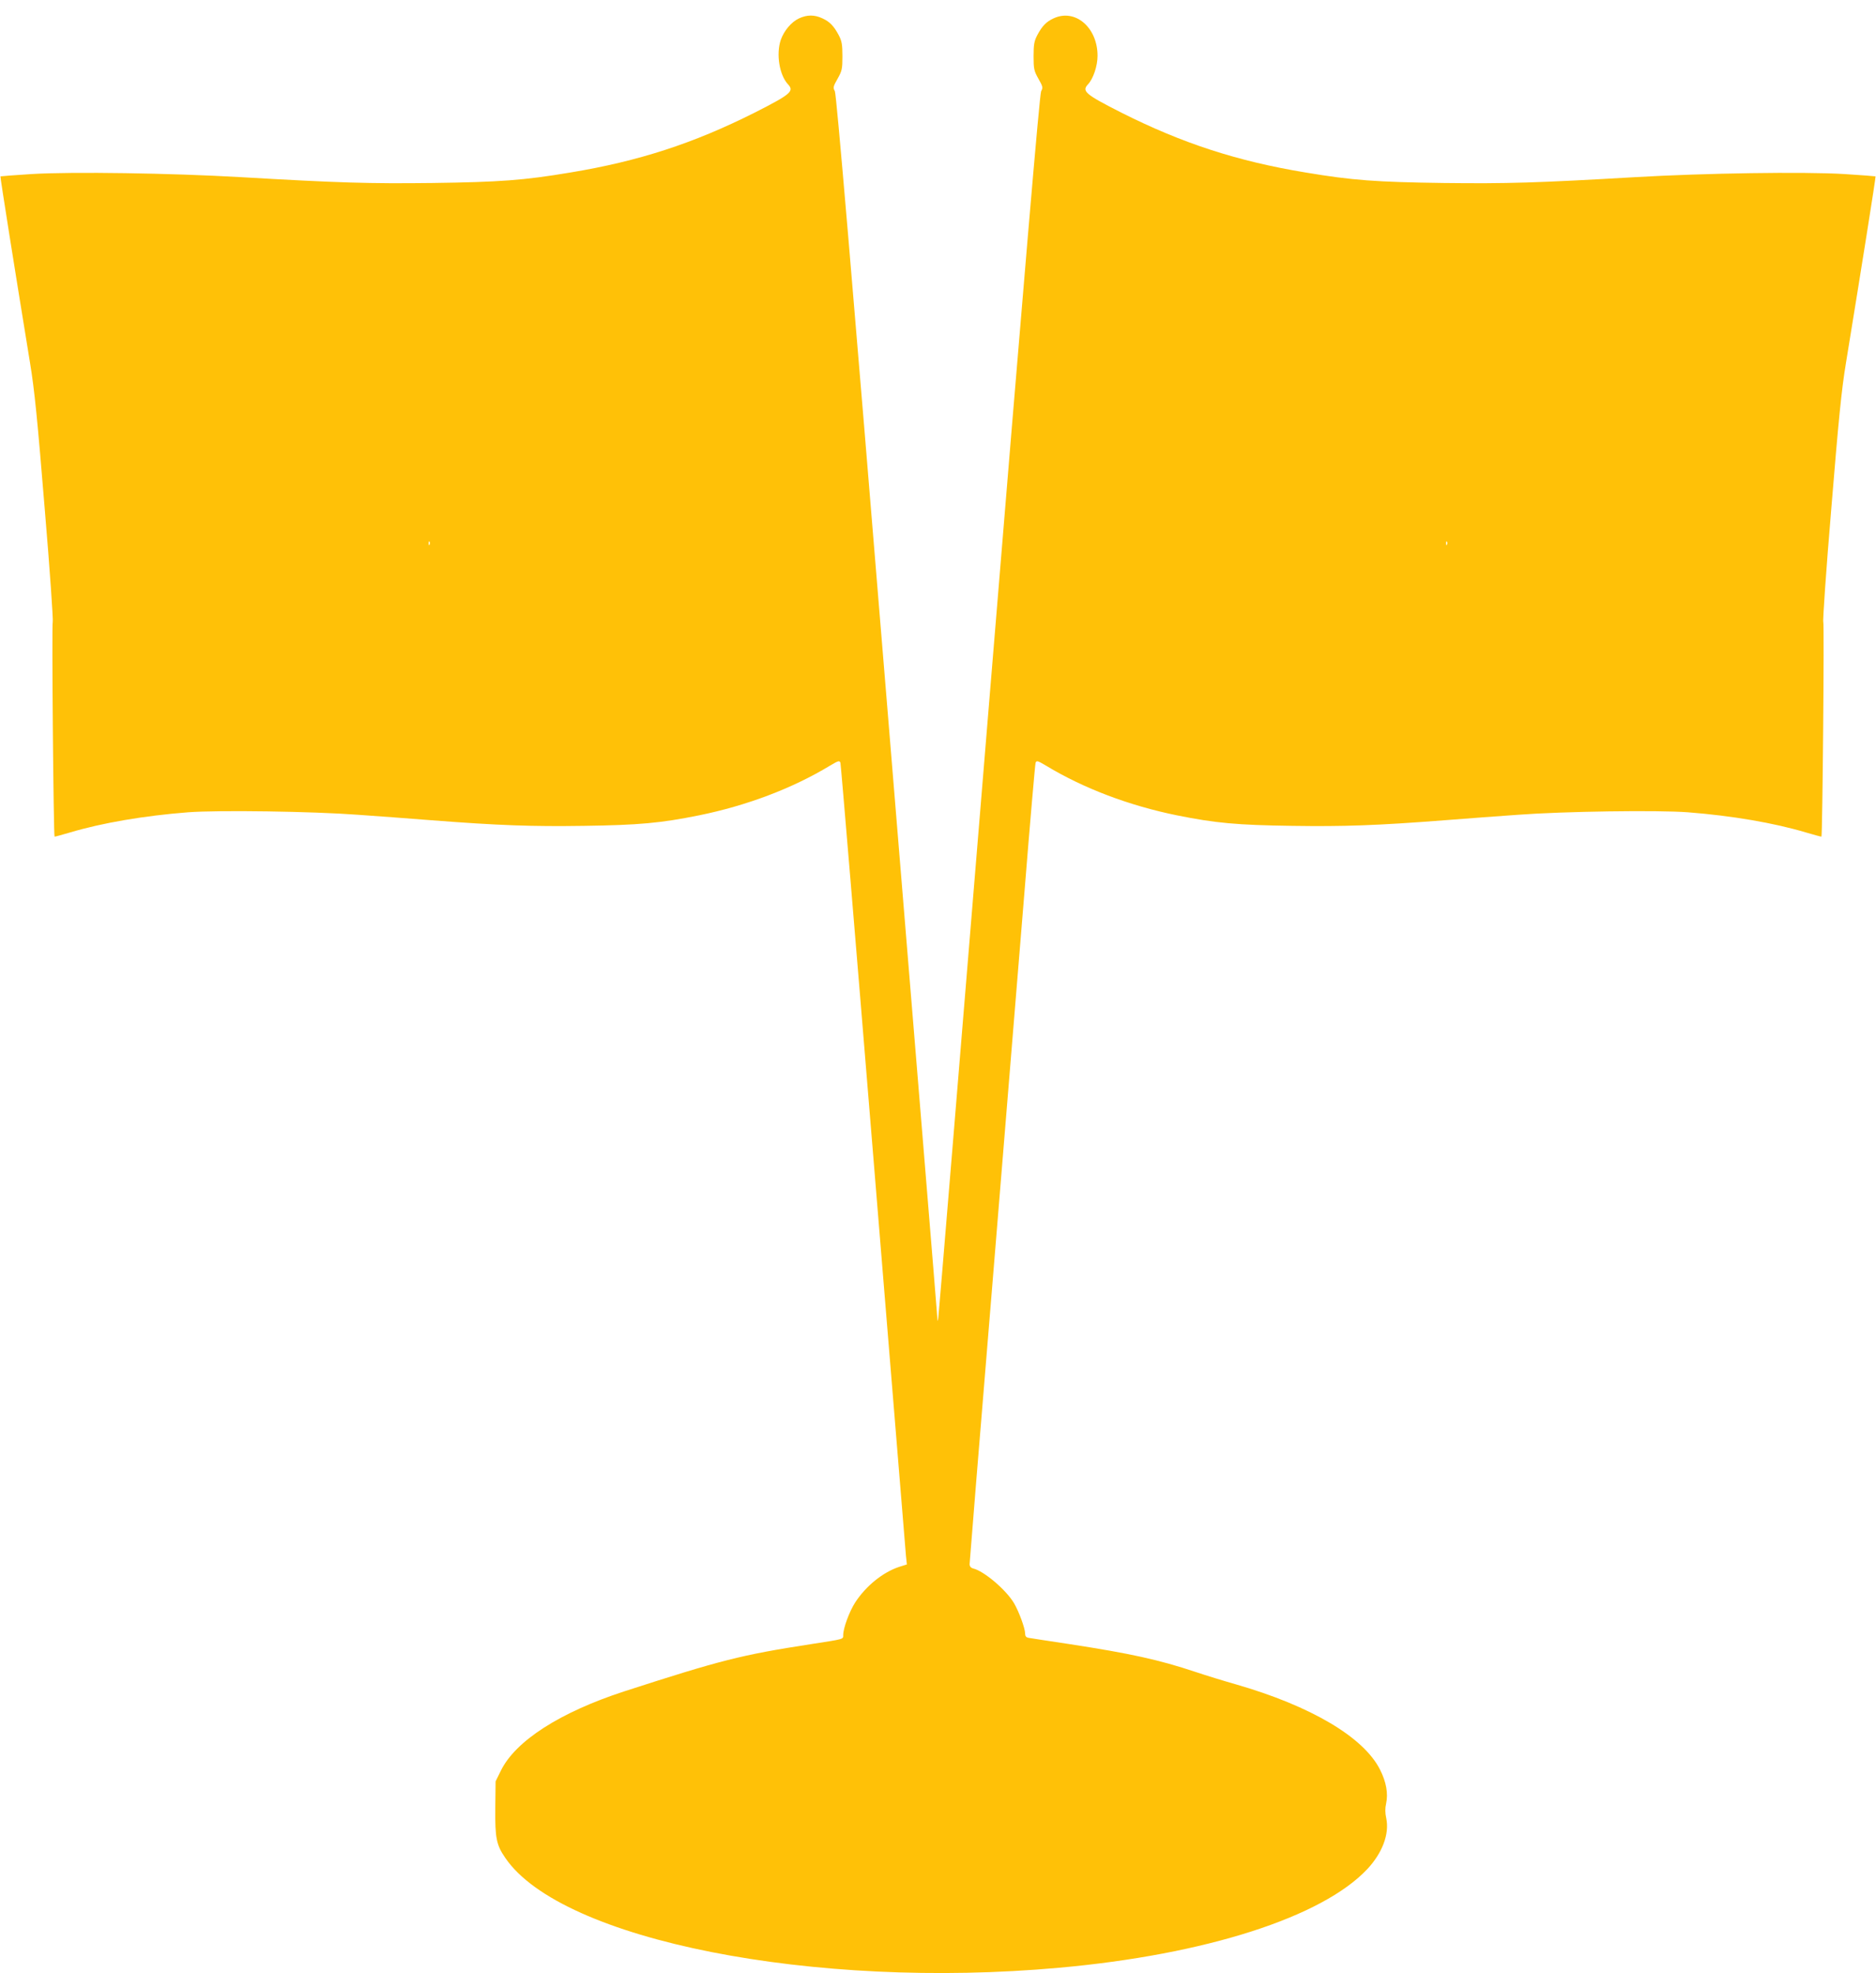 <?xml version="1.0" standalone="no"?>
<!DOCTYPE svg PUBLIC "-//W3C//DTD SVG 20010904//EN"
 "http://www.w3.org/TR/2001/REC-SVG-20010904/DTD/svg10.dtd">
<svg version="1.0" xmlns="http://www.w3.org/2000/svg"
 width="1217pt" height="1280pt" viewBox="0 0 1217 1280"
 preserveAspectRatio="xMidYMid meet">
<g transform="translate(0,1280) scale(0.1,-0.1)"
fill="#ffc107" stroke="none">
<path d="M5184 12681 c-50 -23 -98 -80 -119 -140 -31 -92 -9 -228 47 -288 42
-45 17 -65 -217 -184 -396 -199 -752 -315 -1195 -388 -304 -51 -458 -62 -895
-68 -409 -5 -609 1 -1245 38 -445 26 -1093 36 -1355 20 -110 -7 -201 -14 -202
-15 -3 -2 94 -611 192 -1211 29 -175 48 -369 95 -944 34 -402 56 -729 52 -735
-7 -9 5 -1385 12 -1393 1 -1 46 11 100 27 207 62 482 109 766 131 198 15 806
6 1100 -16 118 -8 330 -24 470 -35 451 -35 664 -42 1000 -37 355 5 496 18 744
68 310 63 607 175 851 323 54 32 61 34 67 18 3 -9 99 -1158 213 -2552 114
-1394 209 -2560 212 -2591 l6 -57 -51 -16 c-105 -35 -214 -123 -284 -230 -38
-59 -78 -167 -78 -212 0 -28 9 -25 -210 -59 -453 -70 -585 -104 -1210 -306
-417 -136 -706 -321 -801 -515 l-34 -69 -2 -174 c-2 -194 7 -239 66 -324 365
-532 1998 -855 3591 -711 950 85 1707 328 2000 640 98 105 144 228 123 329 -8
36 -8 66 -1 96 14 65 1 140 -39 219 -105 211 -448 414 -938 555 -71 20 -188
56 -260 80 -236 79 -425 120 -815 180 -135 20 -255 39 -267 41 -17 3 -23 11
-23 29 0 32 -40 142 -72 196 -51 86 -194 208 -265 225 -15 4 -23 14 -23 28 0
11 65 813 145 1781 79 968 174 2129 211 2580 36 451 69 828 72 837 6 16 13 14
67 -18 244 -148 541 -260 851 -323 248 -50 389 -63 744 -68 336 -5 549 2 1000
37 140 11 352 27 470 35 294 22 902 31 1100 16 284 -22 559 -69 766 -131 54
-16 99 -28 100 -27 7 8 19 1384 12 1393 -4 6 18 333 52 735 47 575 66 769 95
944 98 600 195 1209 192 1211 -1 1 -92 8 -202 15 -262 16 -910 6 -1355 -20
-636 -37 -836 -43 -1245 -38 -437 6 -591 17 -895 68 -443 73 -799 189 -1195
388 -234 119 -259 139 -217 184 34 36 62 119 62 185 0 184 -145 308 -285 243
-48 -22 -75 -50 -107 -111 -19 -37 -23 -60 -23 -135 0 -82 3 -95 31 -145 29
-51 31 -58 18 -82 -10 -20 -106 -1150 -339 -3985 -179 -2177 -326 -3967 -329
-3978 -3 -18 -3 -18 -5 2 0 12 -147 1802 -326 3978 -232 2831 -329 3963 -339
3983 -13 24 -11 31 18 82 28 50 31 63 31 145 0 75 -4 98 -23 135 -32 61 -59
89 -107 111 -51 24 -99 24 -151 0z m-2397 -3413 c-3 -8 -6 -5 -6 6 -1 11 2 17
5 13 3 -3 4 -12 1 -19z m6600 0 c-3 -8 -6 -5 -6 6 -1 11 2 17 5 13 3 -3 4 -12
1 -19z"/>
</g>
</svg>
